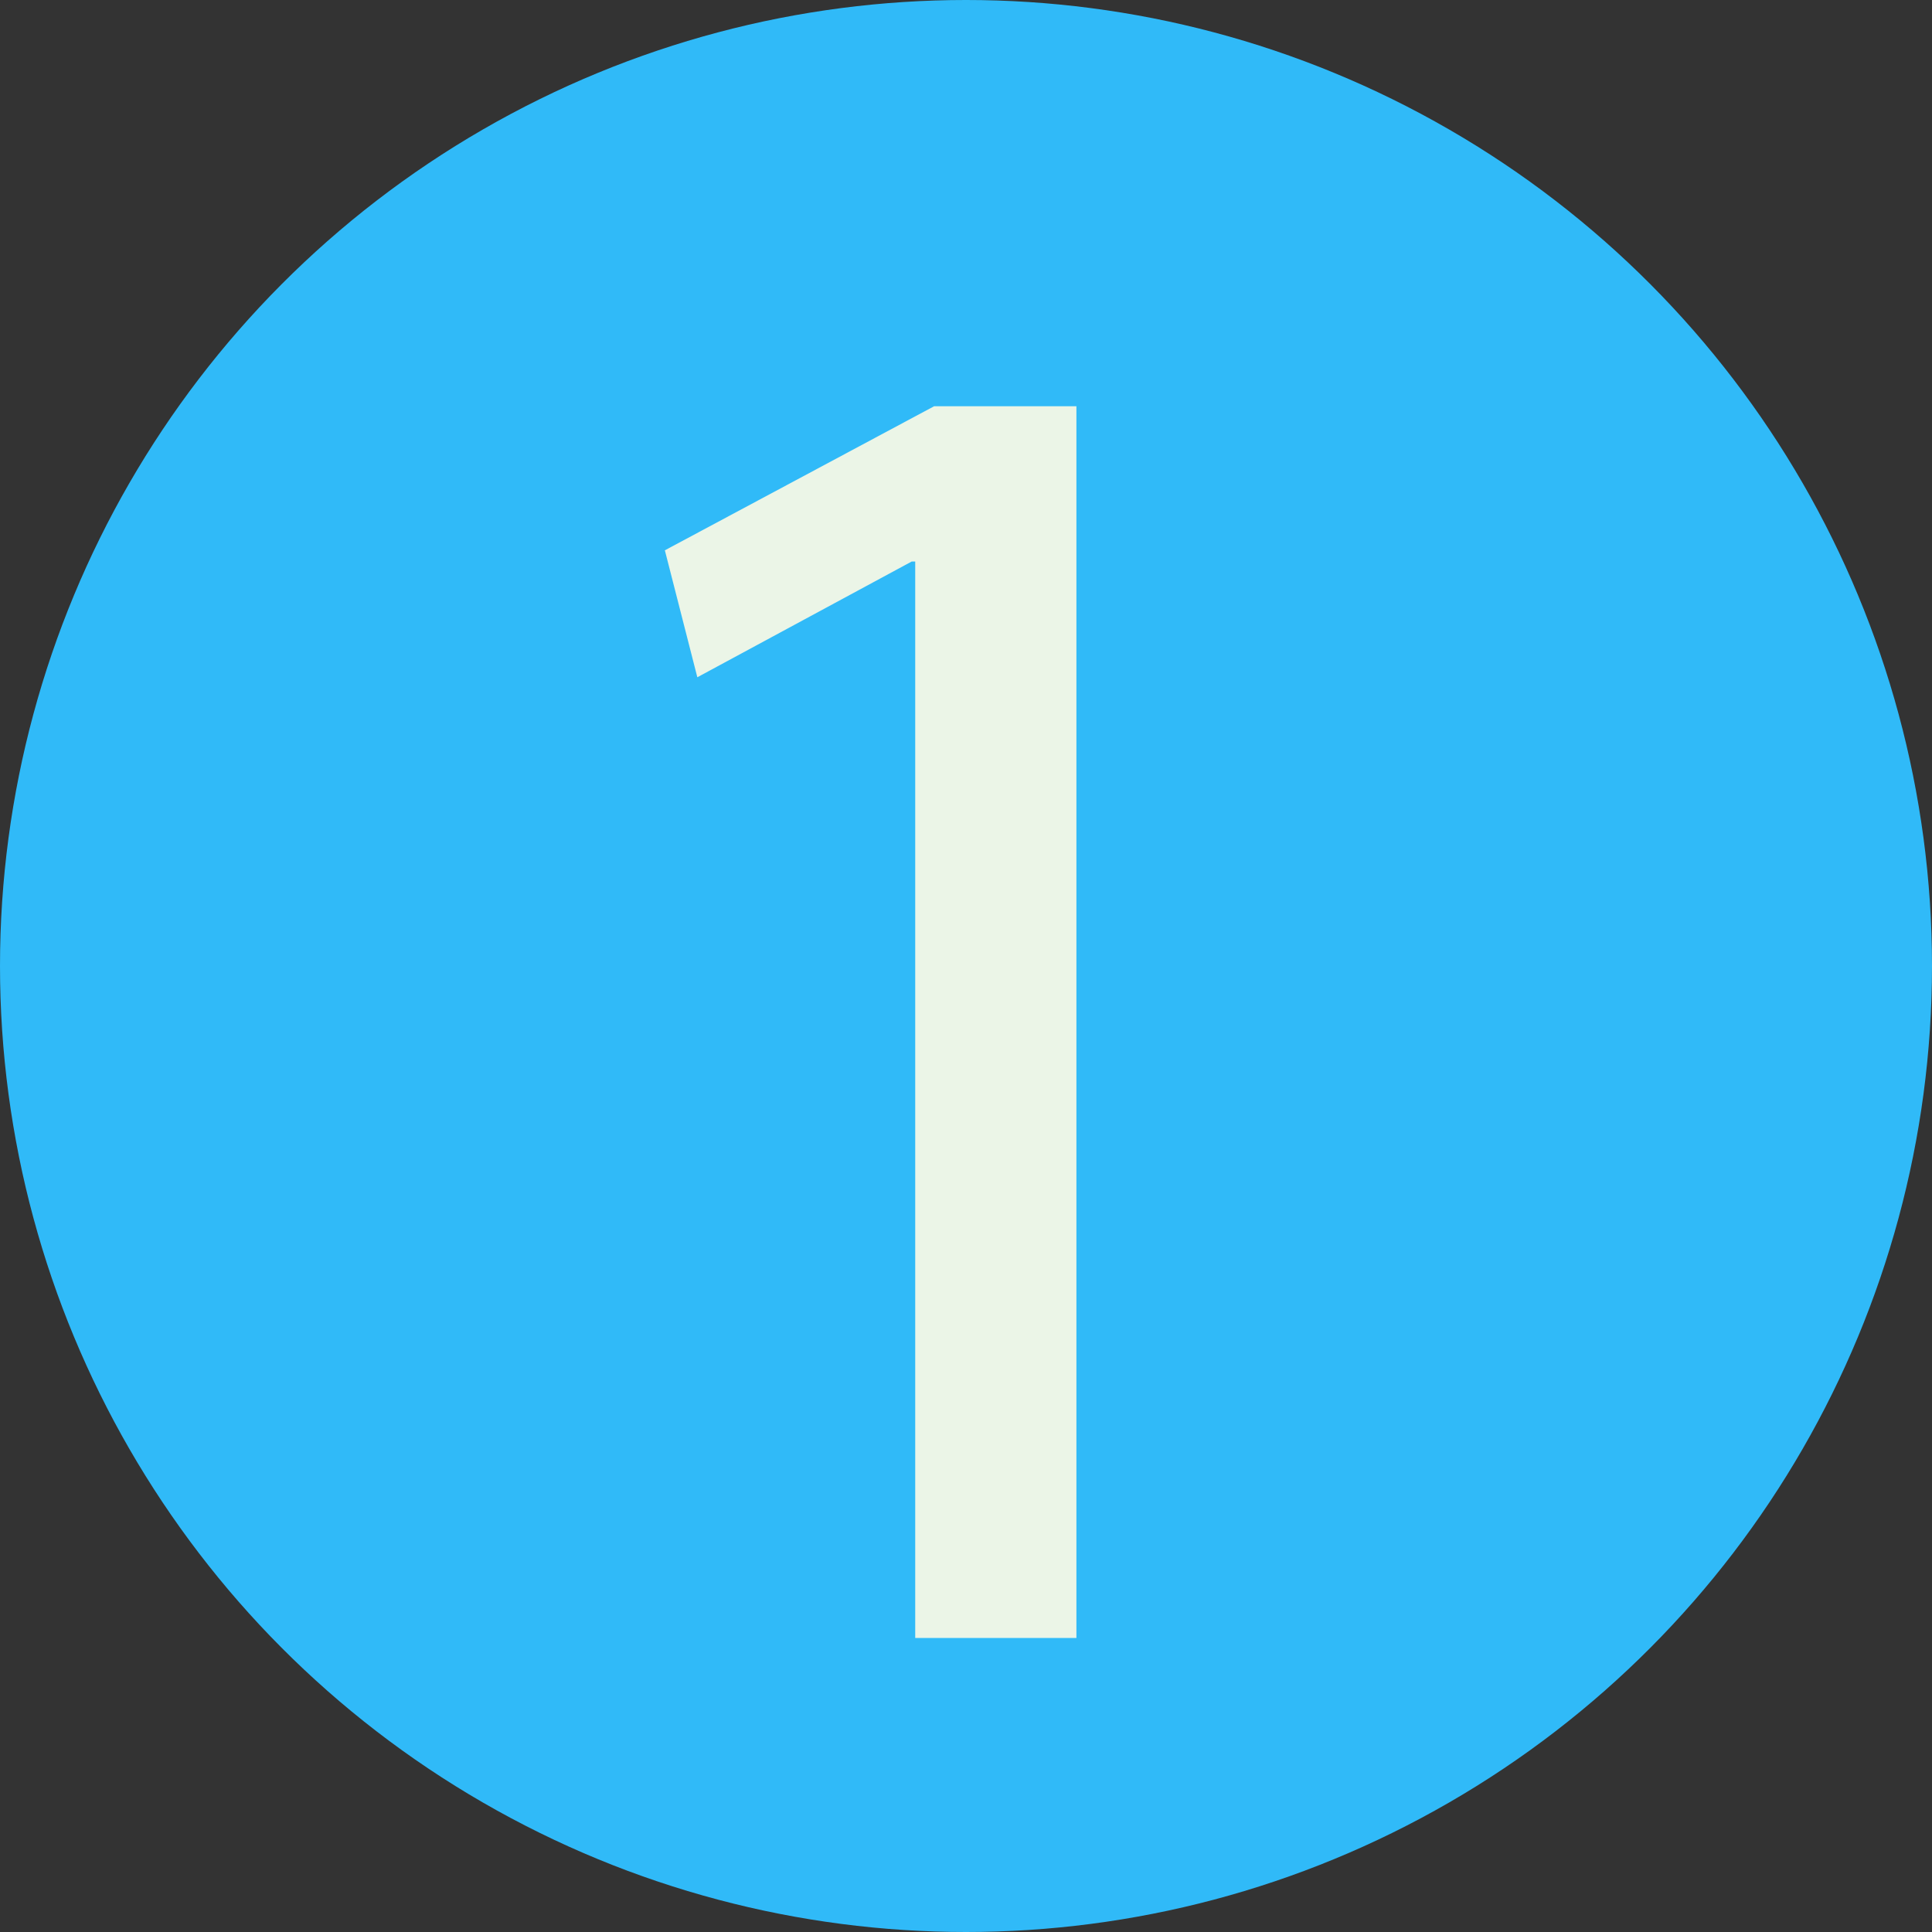 <?xml version="1.0" encoding="UTF-8"?>
<svg id="Capa_2" data-name="Capa 2" xmlns="http://www.w3.org/2000/svg" viewBox="0 0 32.72 32.72">
  <rect x="0" y="0" width="32.72" height="32.72" fill="#333333" stroke="none"/>
  <defs>
    <style>
      .cls-1 {
        fill: #ebf5e7;
      }

      .cls-2 {
        fill: #30baf8;
      }
    </style>
  </defs>
  <g id="Capa_2-2" data-name="Capa 2">
    <circle class="cls-2" cx="16.36" cy="16.36" r="16.36"/>
    <path class="cls-1" d="M15.5,9.51h-.06l-3.63,1.96-.55-2.15,4.56-2.44h2.41V27.74h-2.73V9.51Z"/>
  </g>
</svg>